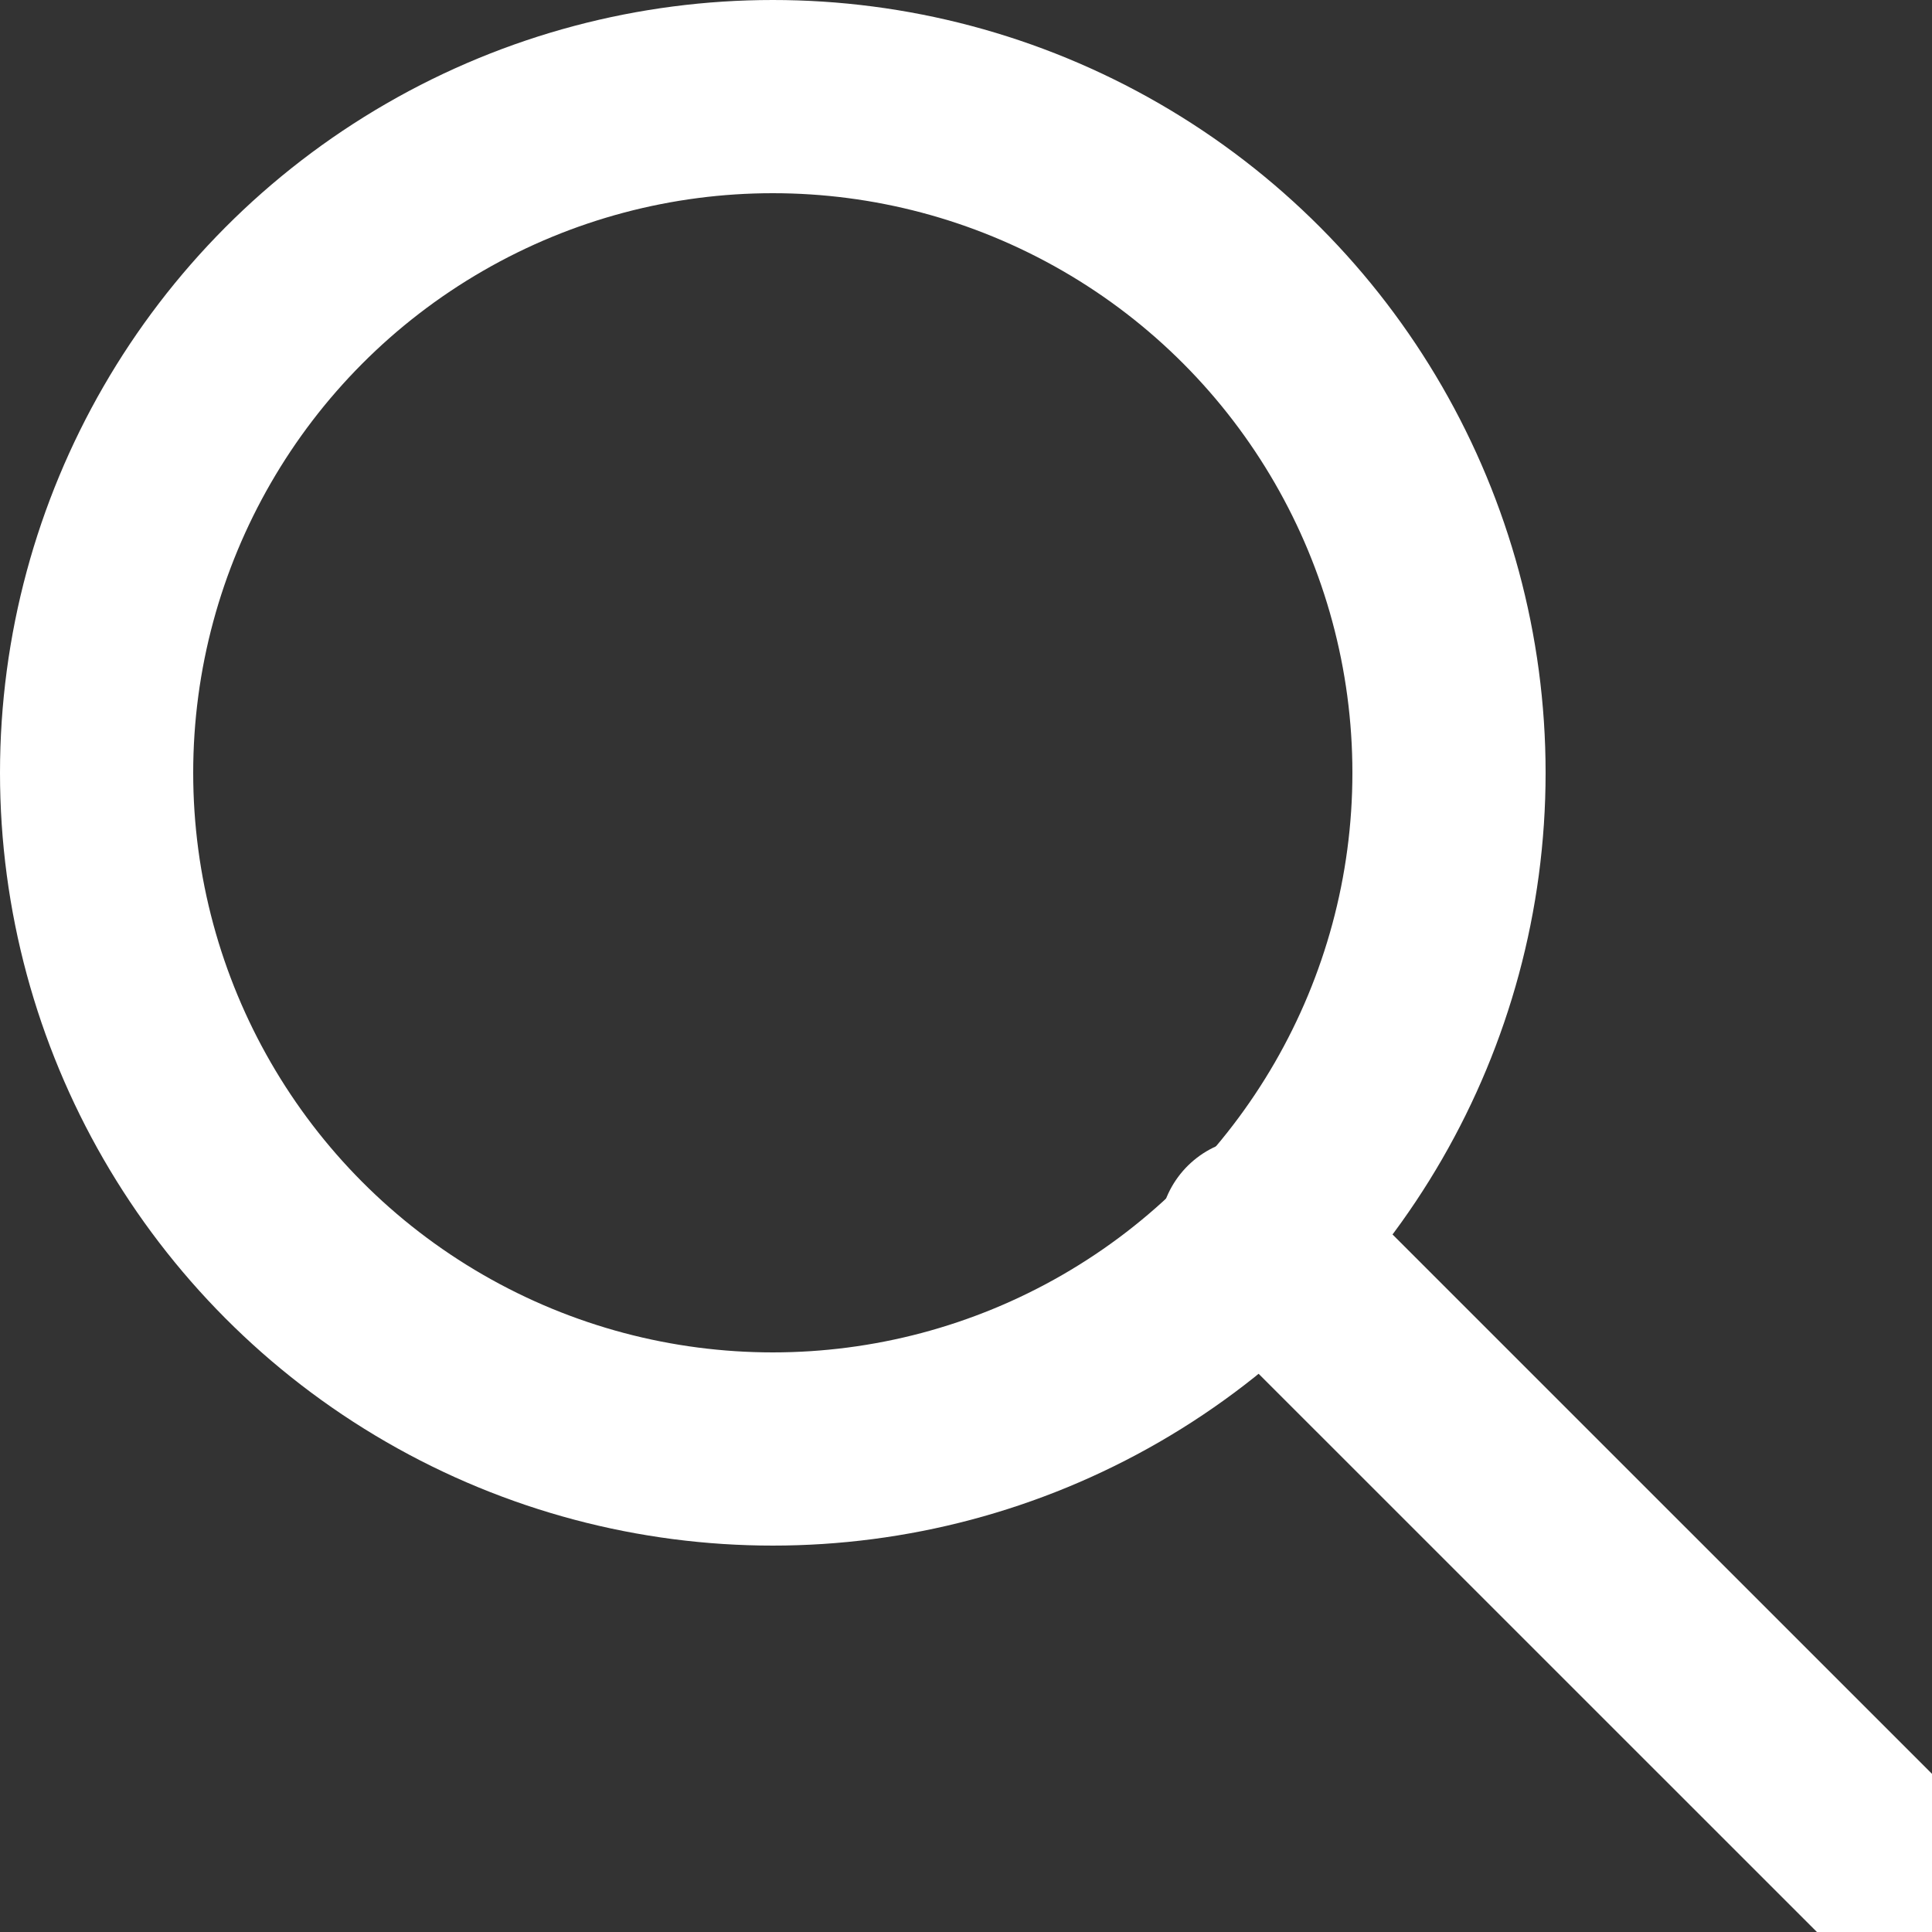 <?xml version="1.0" encoding="UTF-8"?>
<svg width="20px" height="20px" viewBox="0 0 20 20" version="1.1" xmlns="http://www.w3.org/2000/svg" xmlns:xlink="http://www.w3.org/1999/xlink">
    <rect x="0" y="0" width="20" height="20" fill="#333333" stroke="none"/>
    <!-- Generator: Sketch 50.2 (55047) - http://www.bohemiancoding.com/sketch -->
    <title>icons/search</title>
    <desc>Created with Sketch.</desc>
    <defs></defs>
    <g id="icons/search" stroke="none" stroke-width="1" fill="none" fill-rule="evenodd">
        <g id="Group-7-Copy" stroke="#FFFFFF" stroke-width="2">
            <circle id="Oval" cx="8" cy="8" r="7"></circle>
            <path d="M13,12.778 L19.623,19.4" id="Line-3" stroke-linecap="round" stroke-linejoin="round"></path>
        </g>
    </g>
</svg>